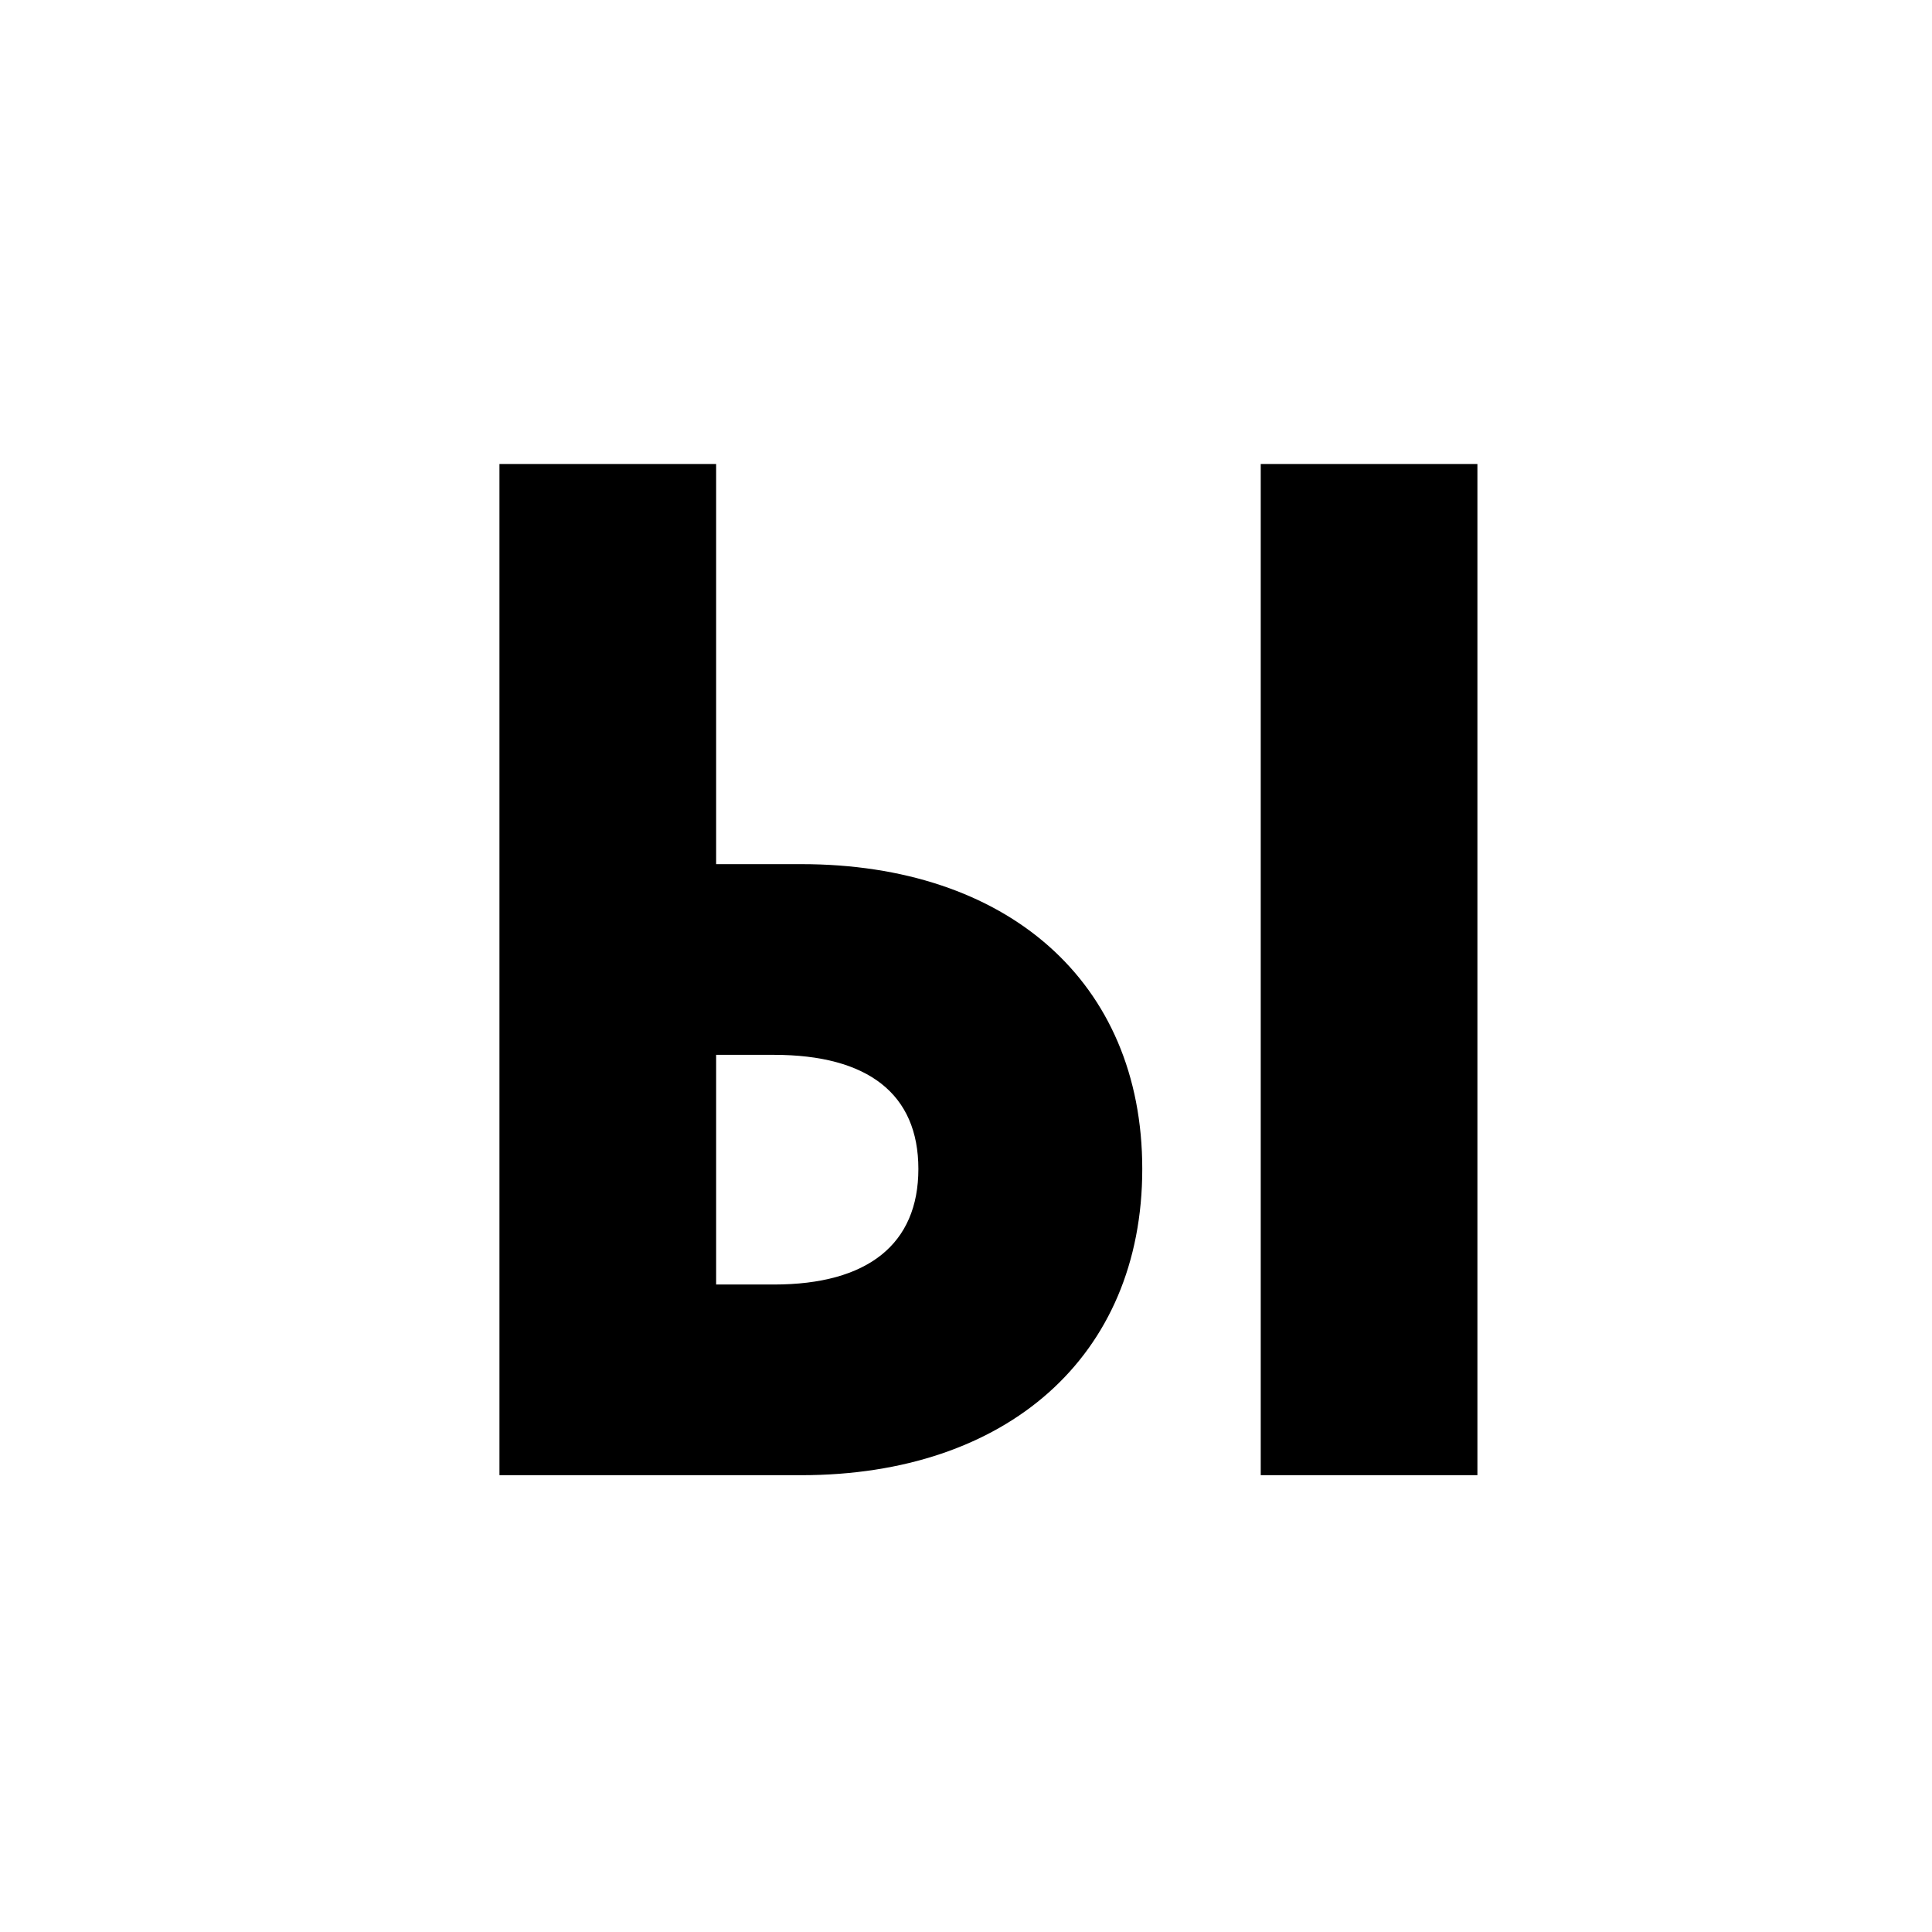 <svg id="Layer_1" data-name="Layer 1" xmlns="http://www.w3.org/2000/svg" viewBox="0 0 900 900"><path d="M232.664,687.2V216.151H333.6v186.4h39.7c95.556,0,158.811,54.508,158.811,141.988S468.862,687.2,373.306,687.2ZM333.6,491.379v107H360.52c43.741,0,67.293-18.842,67.293-53.834s-23.552-53.161-67.293-53.161ZM688.236,216.151V687.2H587.3V216.151Z"/></svg>
